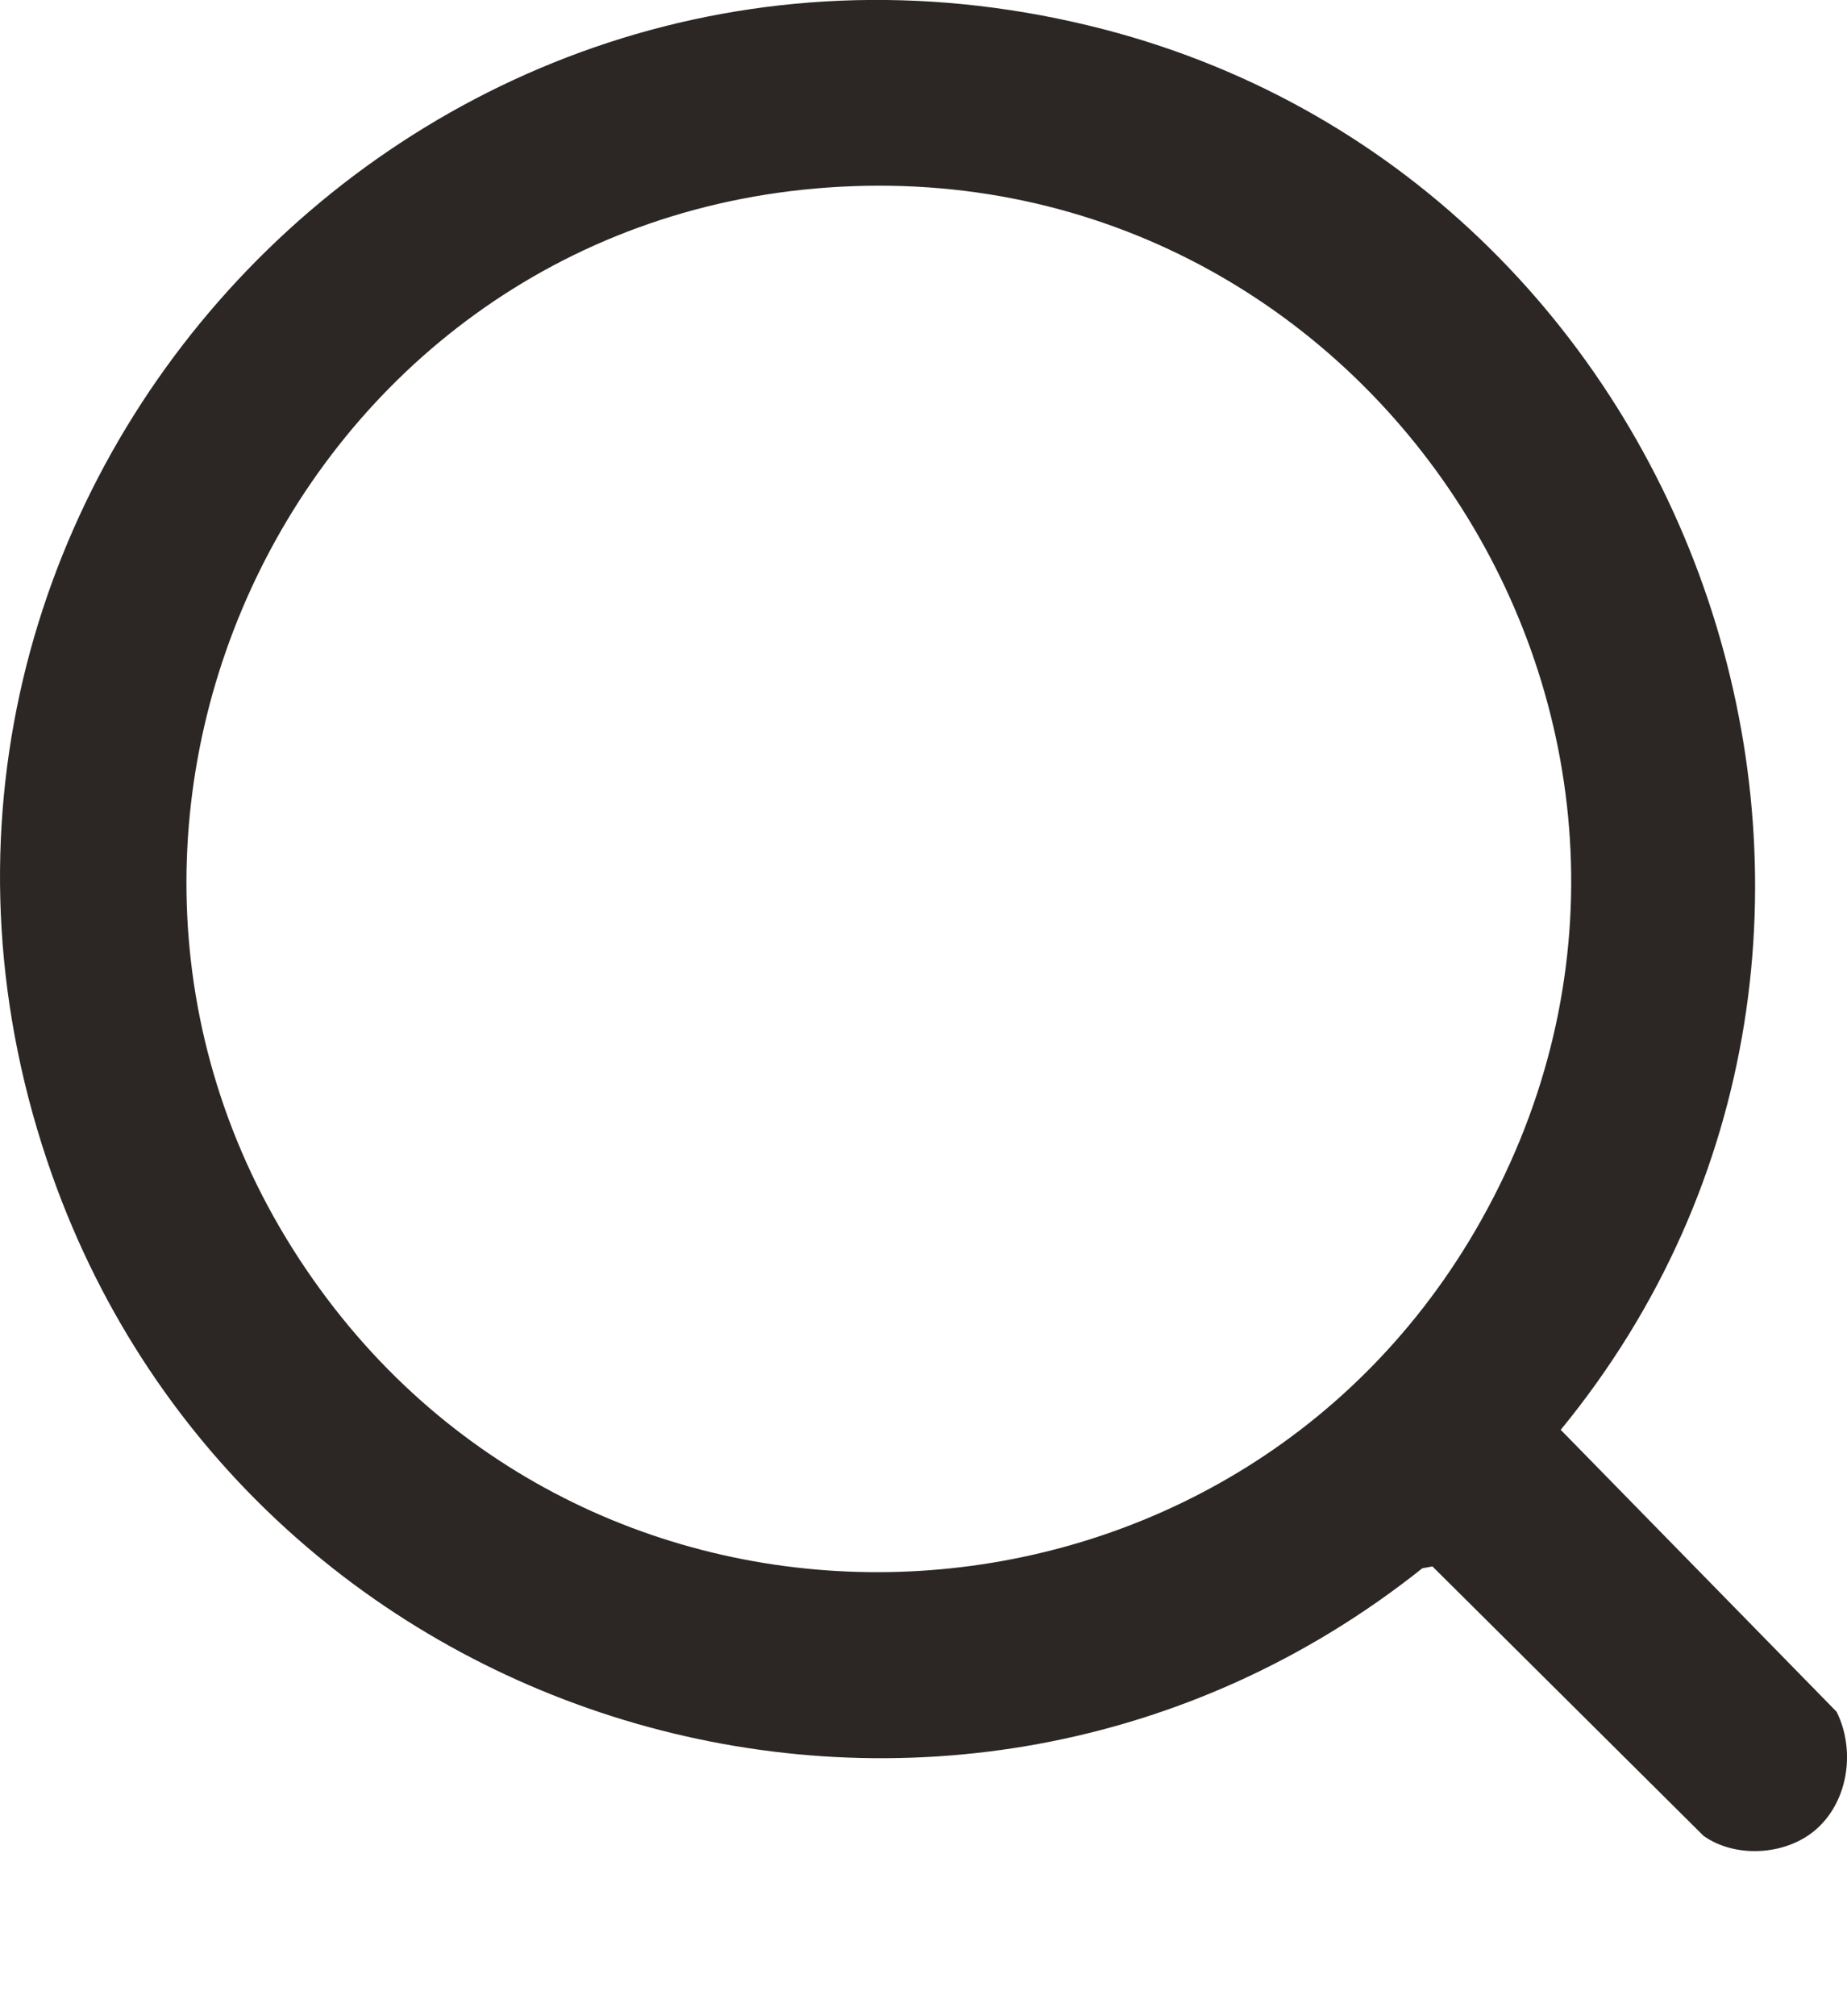 <?xml version="1.0" encoding="UTF-8"?> <svg xmlns="http://www.w3.org/2000/svg" width="11" height="12" viewBox="0 0 11 12" fill="none"><path d="M10.826 10.879C10.651 11.042 10.342 11.065 10.146 10.927L8.531 9.323L8.471 9.334C5.675 11.559 1.503 10.354 0.311 6.996C-1.085 3.058 2.44 -0.827 6.488 0.153C10.162 1.042 11.7 5.58 9.295 8.51L10.938 10.188C11.049 10.41 11.011 10.708 10.826 10.879ZM4.931 1.116C1.707 1.343 0 5.068 1.912 7.681C3.672 10.088 7.36 9.862 8.82 7.265C10.434 4.396 8.202 0.885 4.931 1.116Z" fill="#2C2725"></path></svg> 